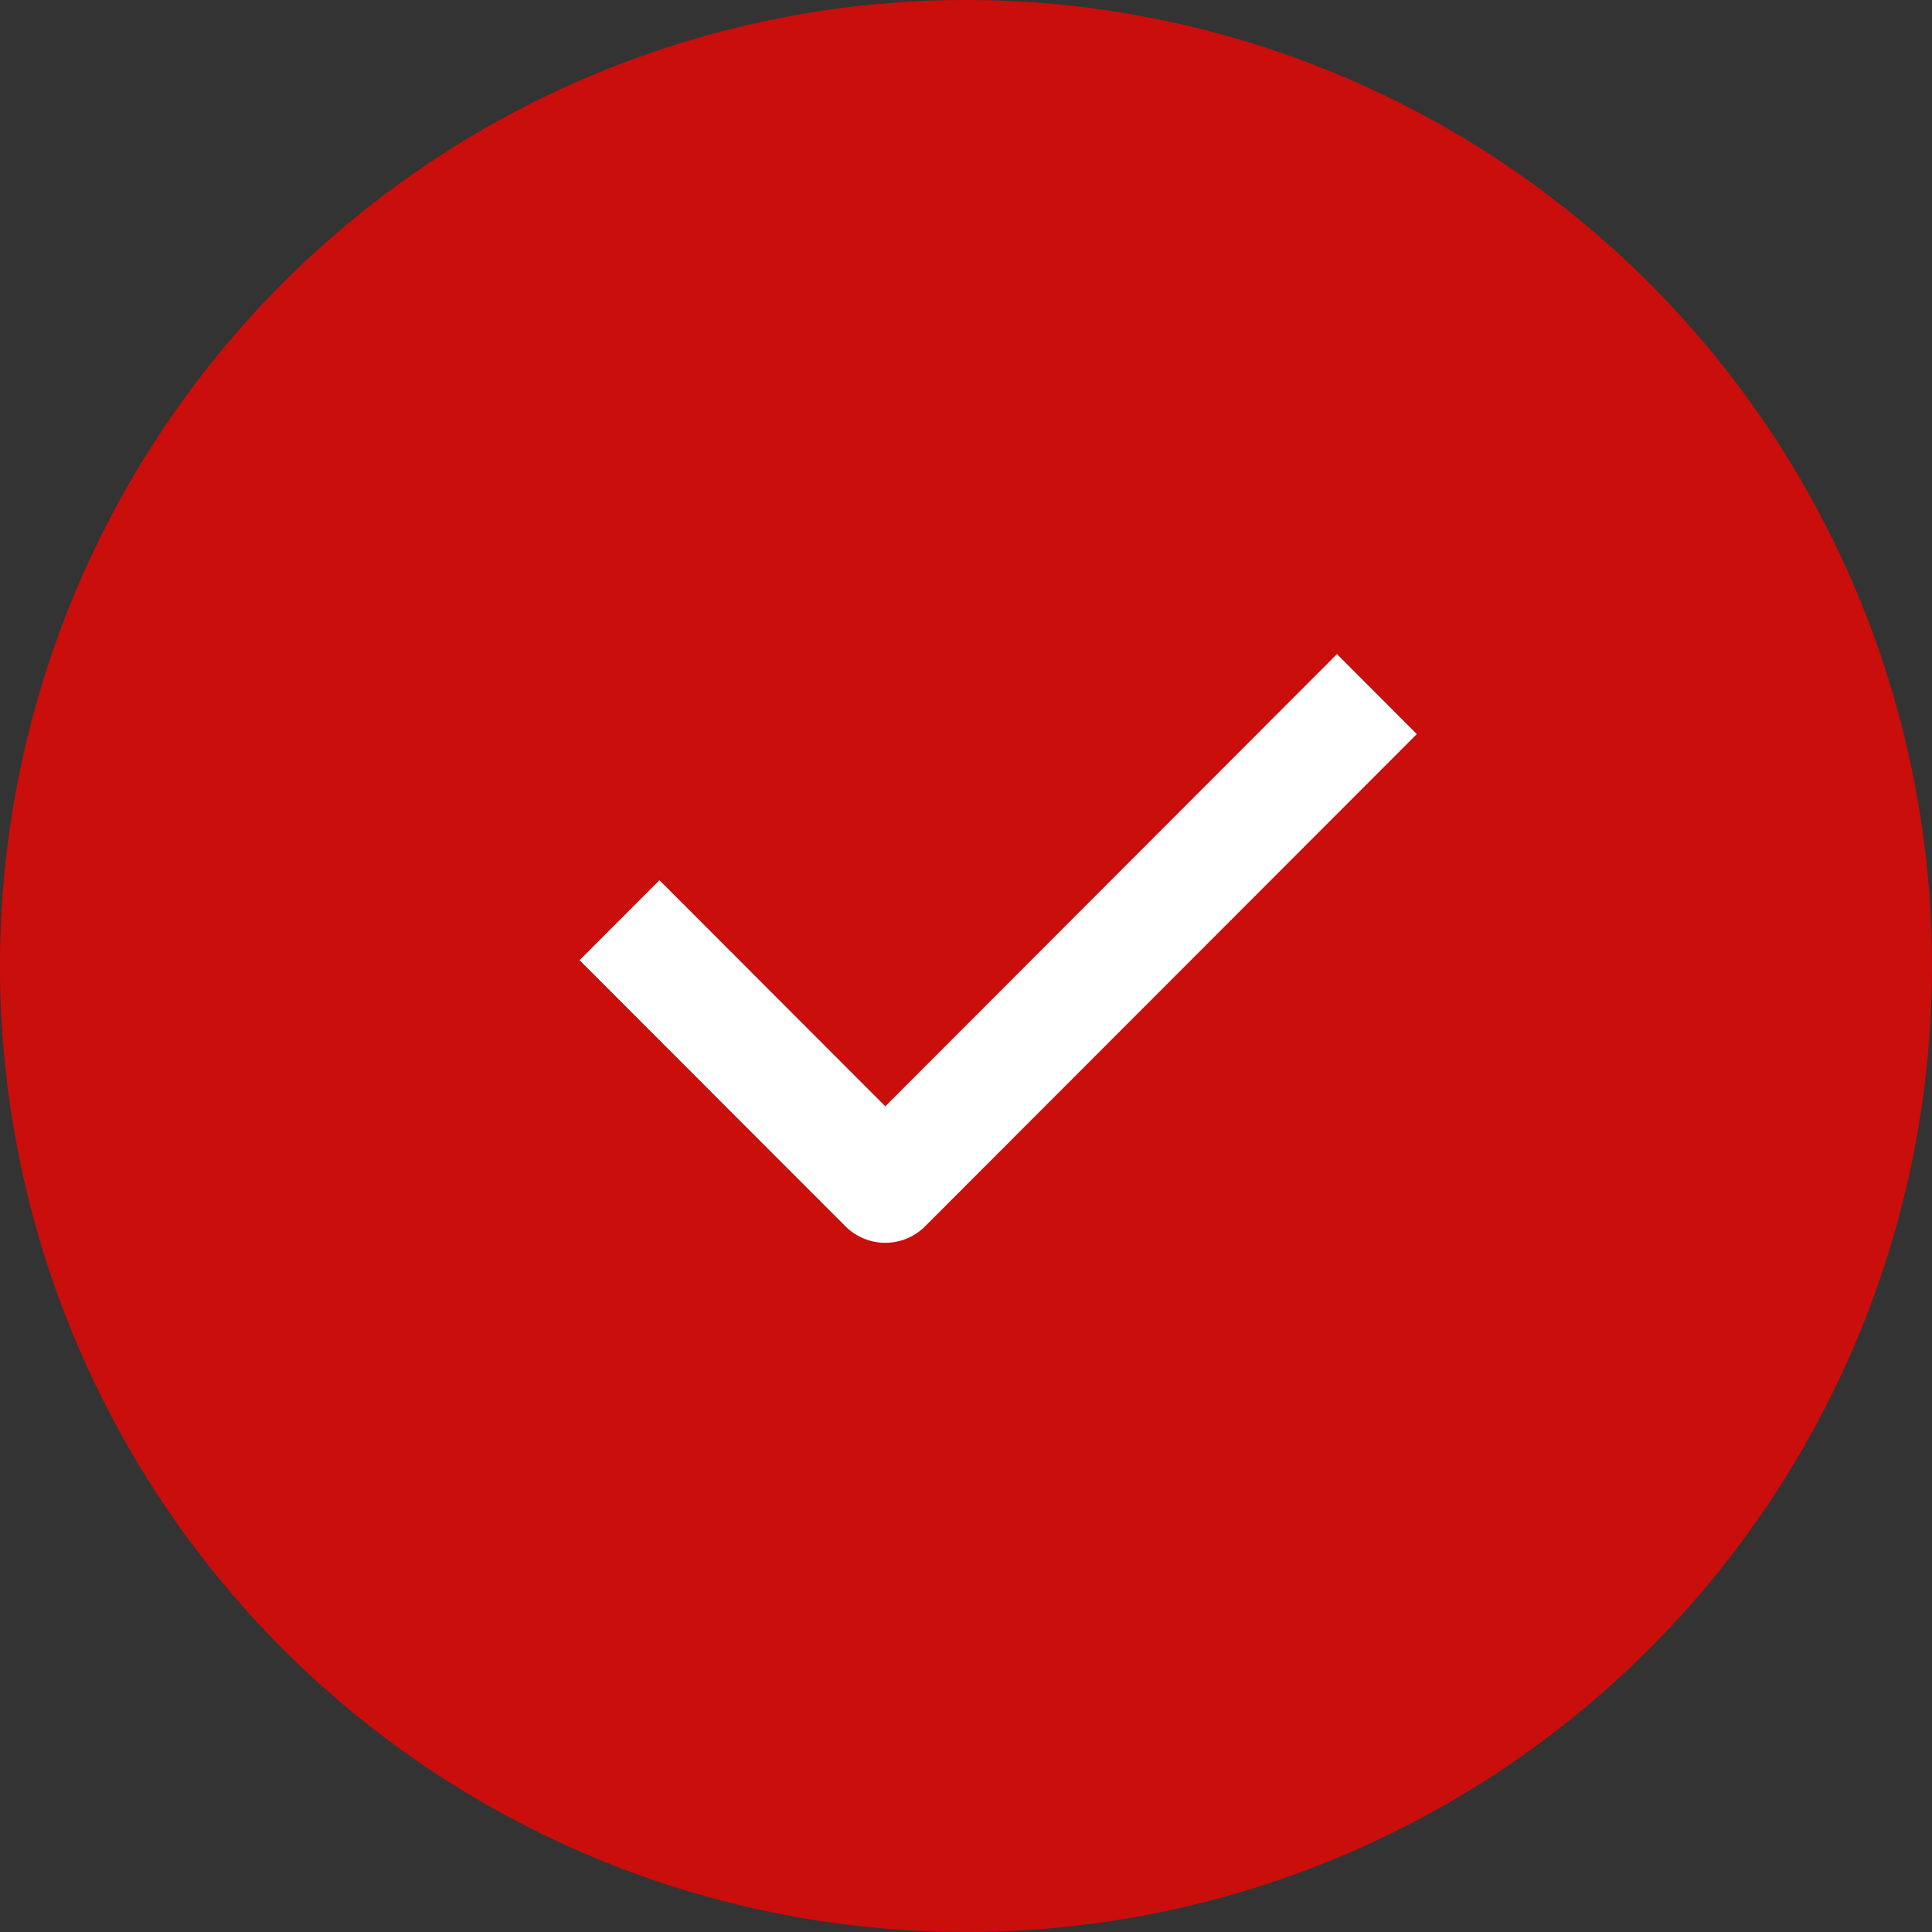 <svg xmlns="http://www.w3.org/2000/svg" width="140" height="140" viewBox="0 0 30 30">
  <rect x="0" y="0" width="30" height="30" fill="#333333" stroke="none"/>
  <g id="Group_4041" data-name="Group 4041" transform="translate(-998 -1477.77)">
    <path id="Oval" d="M15,0A15,15,0,1,1,0,15,15,15,0,0,1,15,0Z" transform="translate(998 1477.77)" fill="#c90e0c"/>
    <g id="check-small" transform="translate(1007 1487.927)">
      <path id="Path" d="M4.747,9.141a.873.873,0,0,1-.62-.257L0,4.753,1.24,3.511,4.747,7.022,11.76,0,13,1.242,5.366,8.884A.873.873,0,0,1,4.747,9.141Z" fill="#fff"/>
    </g>
  </g>
</svg>